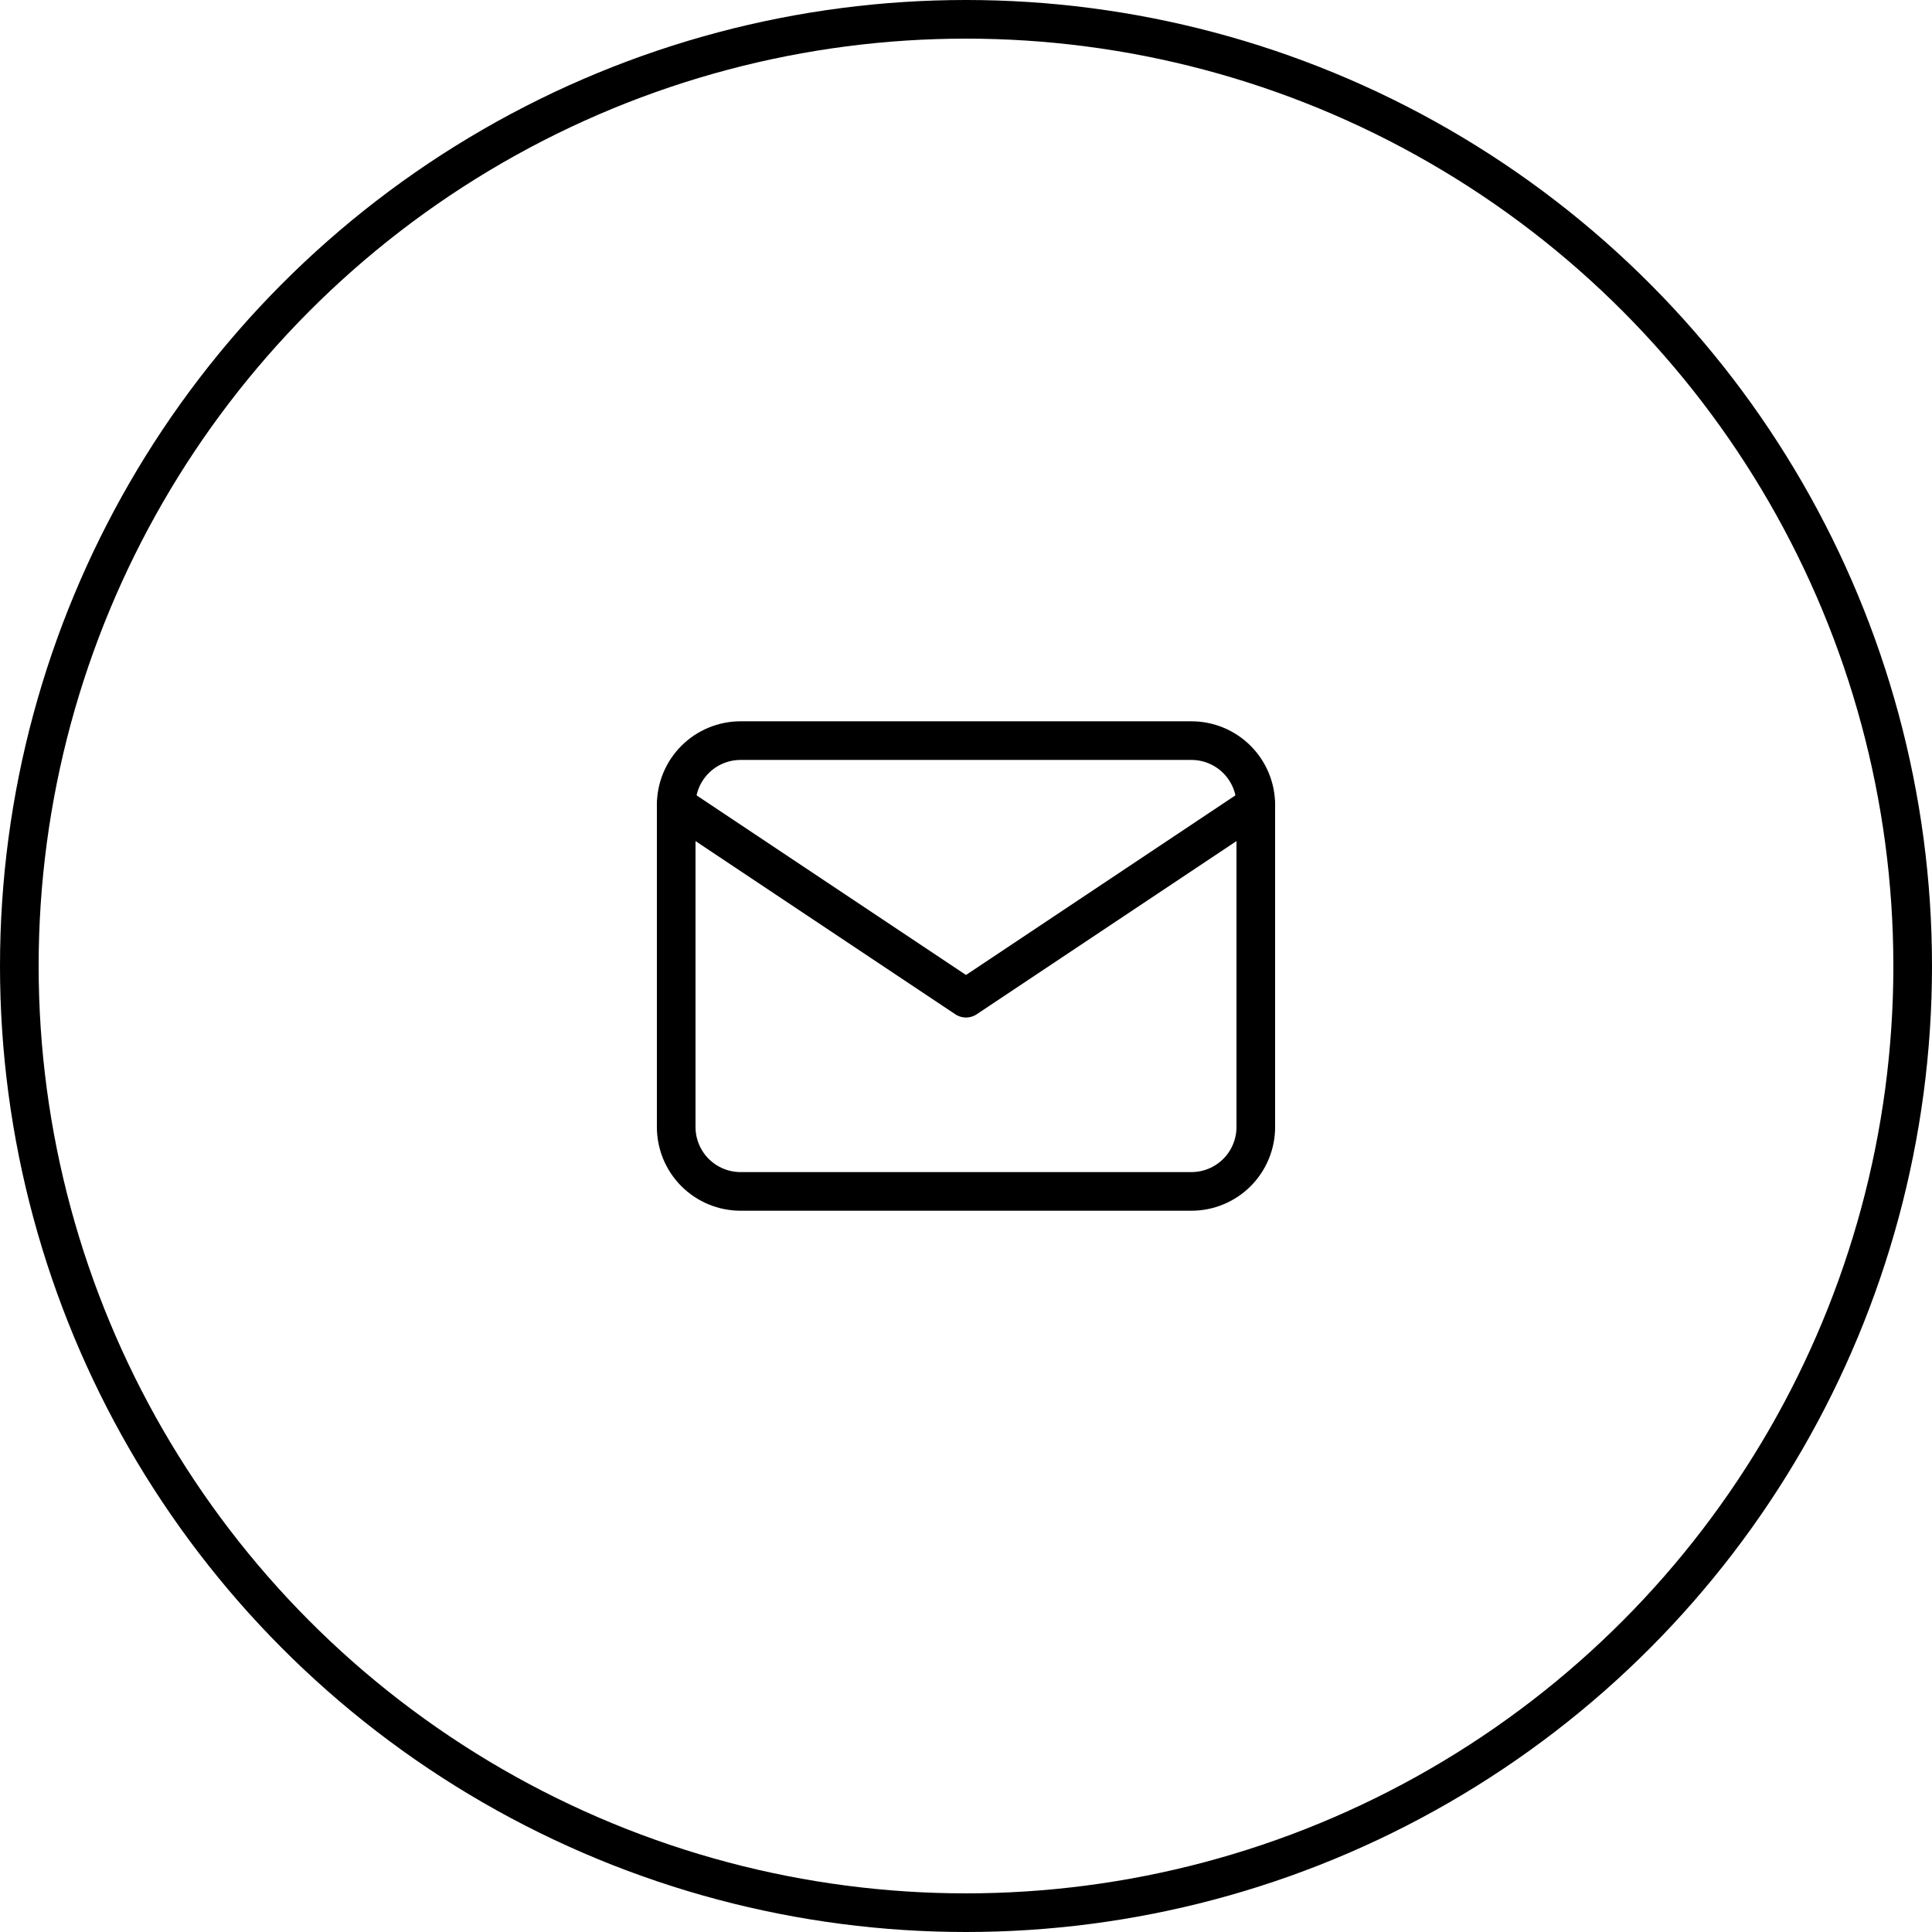 <svg width="100" height="100" viewBox="0 0 100 100" fill="none" xmlns="http://www.w3.org/2000/svg">
<g clip-path="url(#clip0_1_1491)">
<g clip-path="url(#clip1_1_1491)">
<path d="M35 41.667C35 40.783 35.351 39.935 35.976 39.31C36.601 38.685 37.449 38.334 38.333 38.334H61.667C62.551 38.334 63.399 38.685 64.024 39.31C64.649 39.935 65 40.783 65 41.667V58.334C65 59.218 64.649 60.065 64.024 60.691C63.399 61.316 62.551 61.667 61.667 61.667H38.333C37.449 61.667 36.601 61.316 35.976 60.691C35.351 60.065 35 59.218 35 58.334V41.667Z" stroke="black" stroke-width="2" stroke-linecap="round" stroke-linejoin="round"/>
<path d="M35 41.666L50 51.666L65 41.666" stroke="black" stroke-width="2" stroke-linecap="round" stroke-linejoin="round"/>
</g>
</g>
<circle cx="50" cy="50" r="49" stroke="black" stroke-width="2"/>
<defs>
<clipPath id="clip0_1_1491">
<rect width="40" height="40" fill="white" transform="translate(30 30)"/>
</clipPath>
<clipPath id="clip1_1_1491">
<rect width="40" height="40" fill="white" transform="translate(30 30)"/>
</clipPath>
</defs>
</svg>
